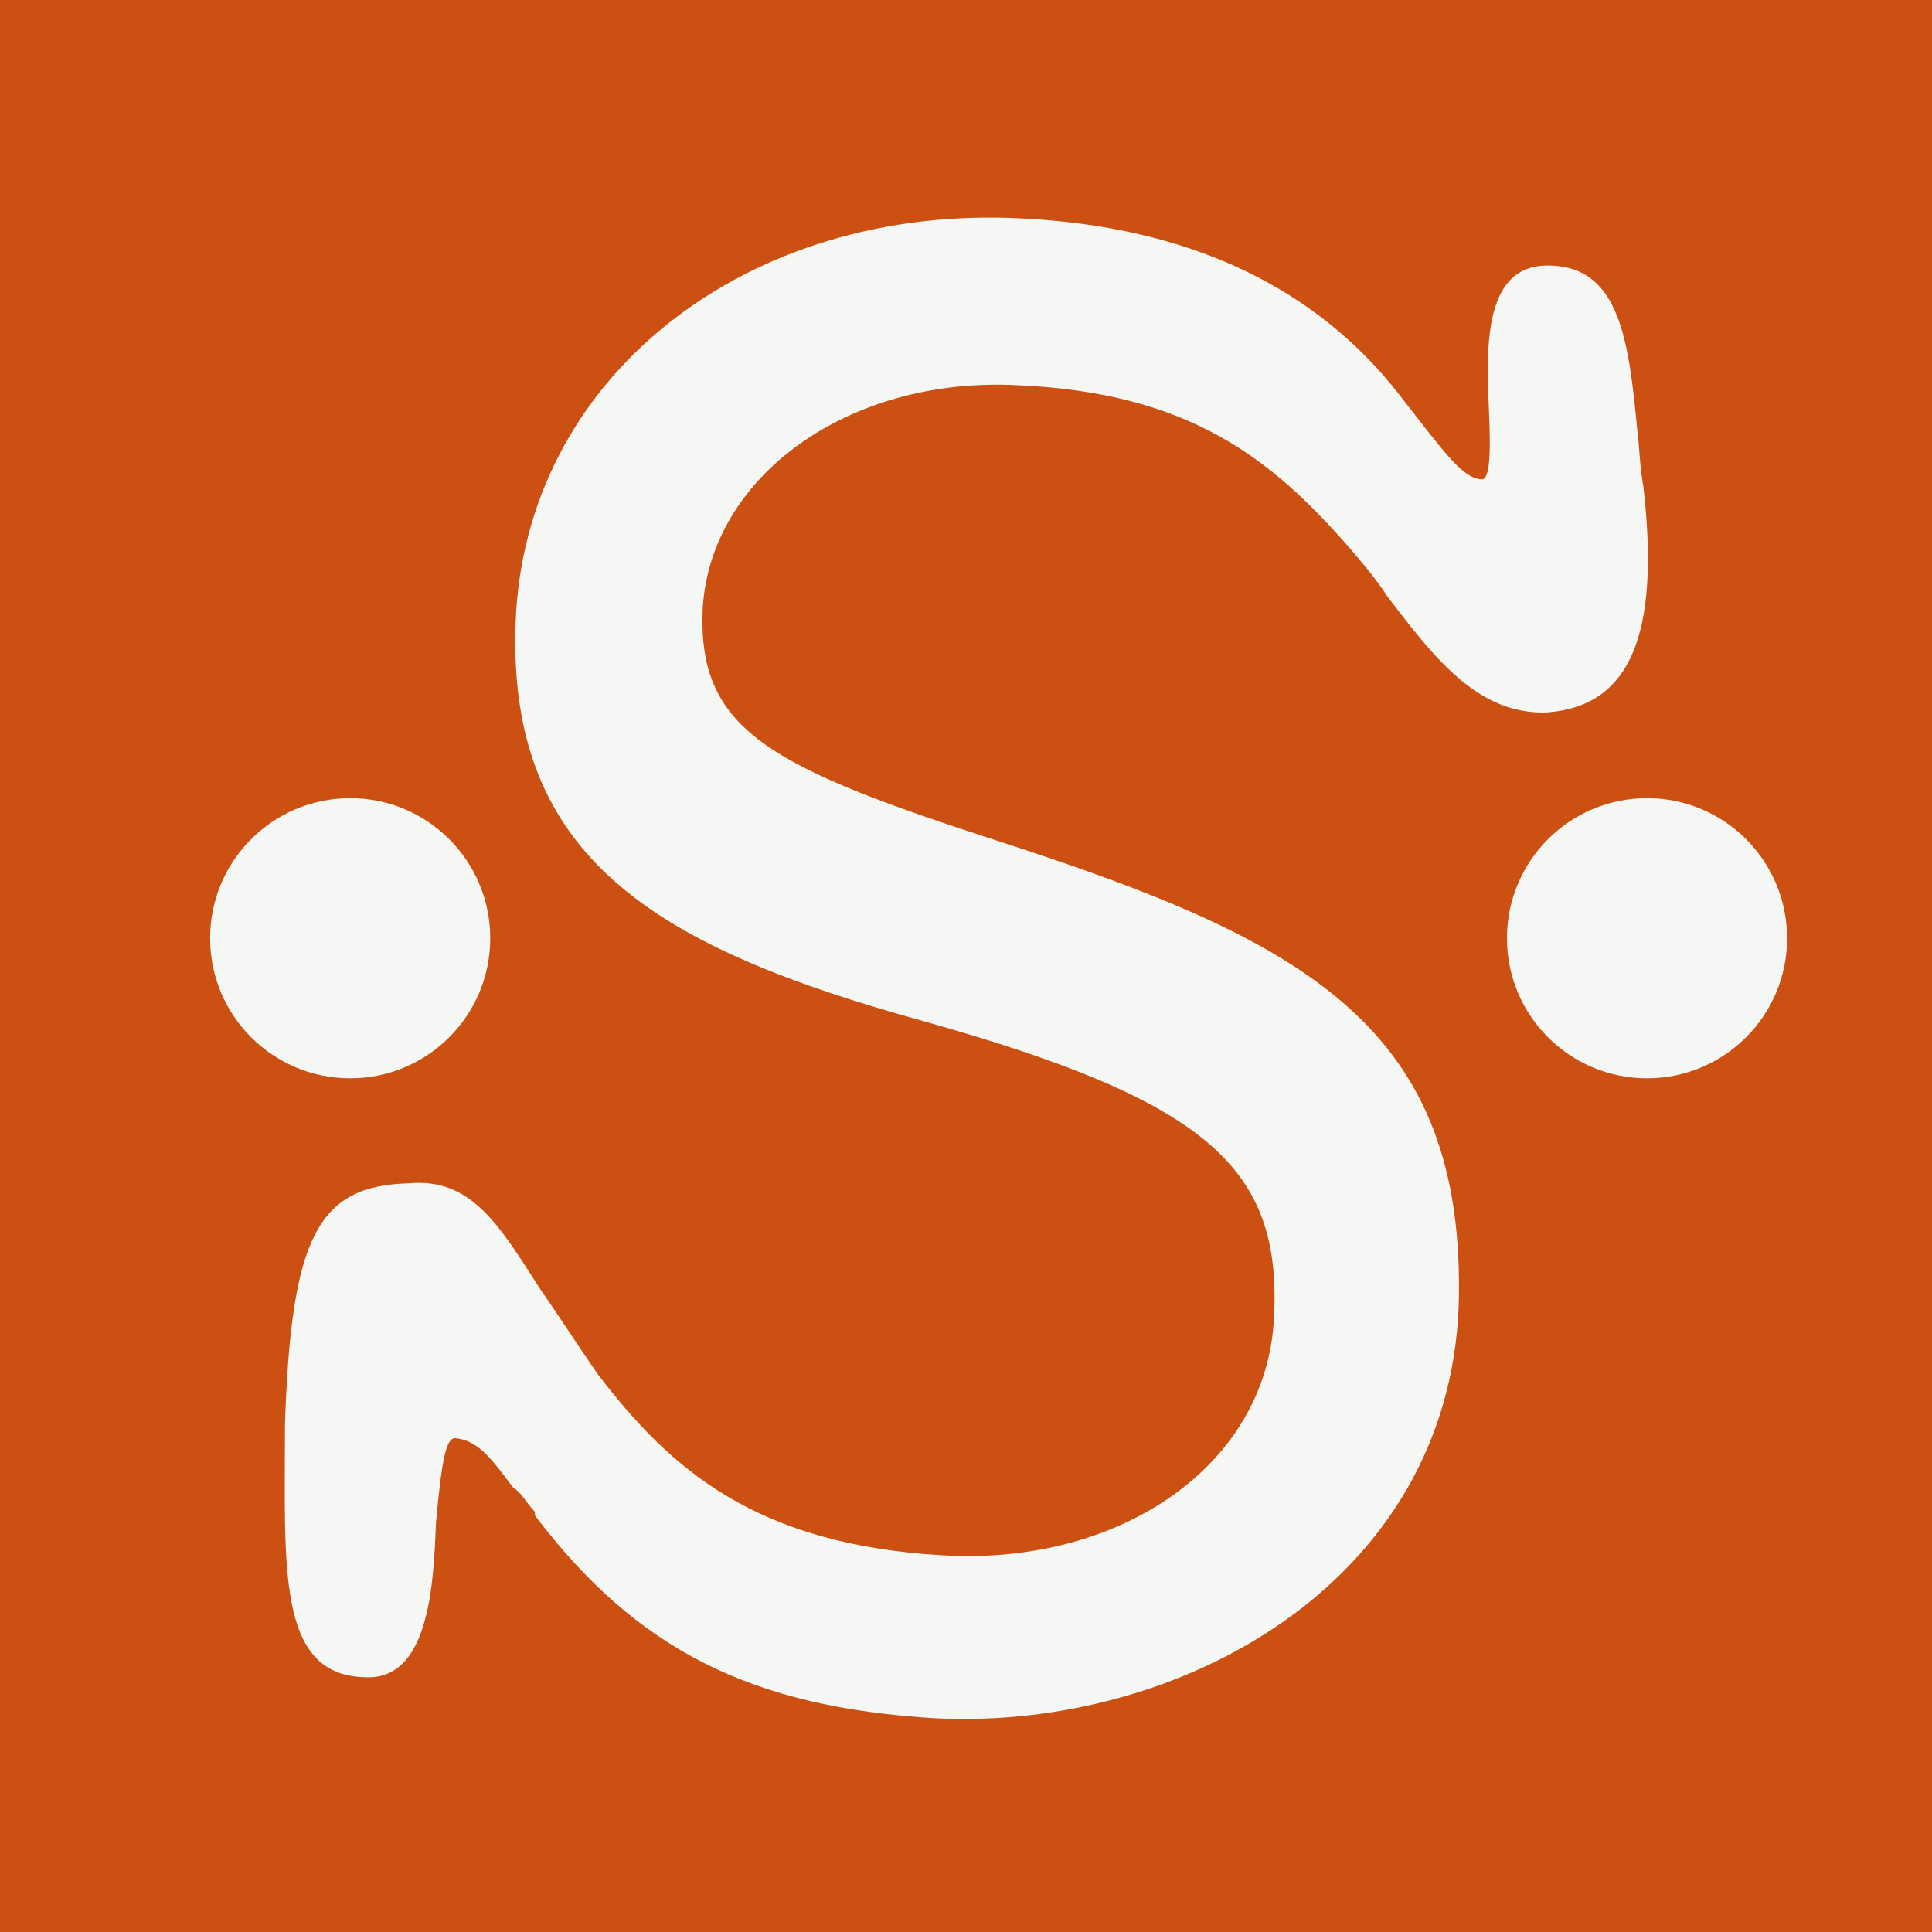 <?xml version="1.0" encoding="UTF-8"?>
<svg id="Layer_2" data-name="Layer 2" xmlns="http://www.w3.org/2000/svg" viewBox="0 0 16 16">
  <defs>
    <style>
      .cls-1 {
        fill: #f5f7f5;
      }

      .cls-2 {
        fill: #cc5012;
      }
    </style>
  </defs>
  <g id="Layer_2-2" data-name="Layer 2">
    <rect class="cls-2" width="16" height="16"/>
    <path class="cls-1" d="m4.43,12.52c-.07-.07-.11-.16-.18-.2-.2-.27-.3-.39-.48-.41-.07,0-.11.14-.16.71-.02.55-.07,1.3-.59,1.27-.73-.02-.66-.91-.66-2.09.05-1.55.27-1.98,1.02-2,.52-.05.75.34,1.09.87.14.2.3.45.48.71.61.8,1.32,1.41,2.85,1.5,1.48.09,2.69-.75,2.75-1.96.07-1.25-.55-1.8-2.89-2.46-2.21-.61-3.46-1.34-3.39-3.3.07-2.03,1.91-3.48,4.21-3.35,1.73.09,2.64.84,3.14,1.5.36.46.5.66.66.66.05-.02.07-.16.05-.59-.02-.5-.05-1.21.52-1.18.57.02.64.64.71,1.37.02.16.02.3.05.46.14,1.23-.11,1.82-.8,1.87-.57.02-.93-.45-1.32-.96-.09-.14-.2-.27-.32-.41-.64-.73-1.32-1.28-2.75-1.34-1.39-.07-2.53.75-2.6,1.84-.05,1.02.55,1.32,2.46,1.94,2.53.82,3.87,1.53,3.8,3.85-.09,2.3-2.32,3.51-4.33,3.41-1.53-.09-2.48-.57-3.32-1.68Z"/>
    <circle class="cls-1" cx="2.9" cy="7.77" r="1.16"/>
    <circle class="cls-1" cx="13.64" cy="7.77" r="1.16"/>
  </g>
</svg>